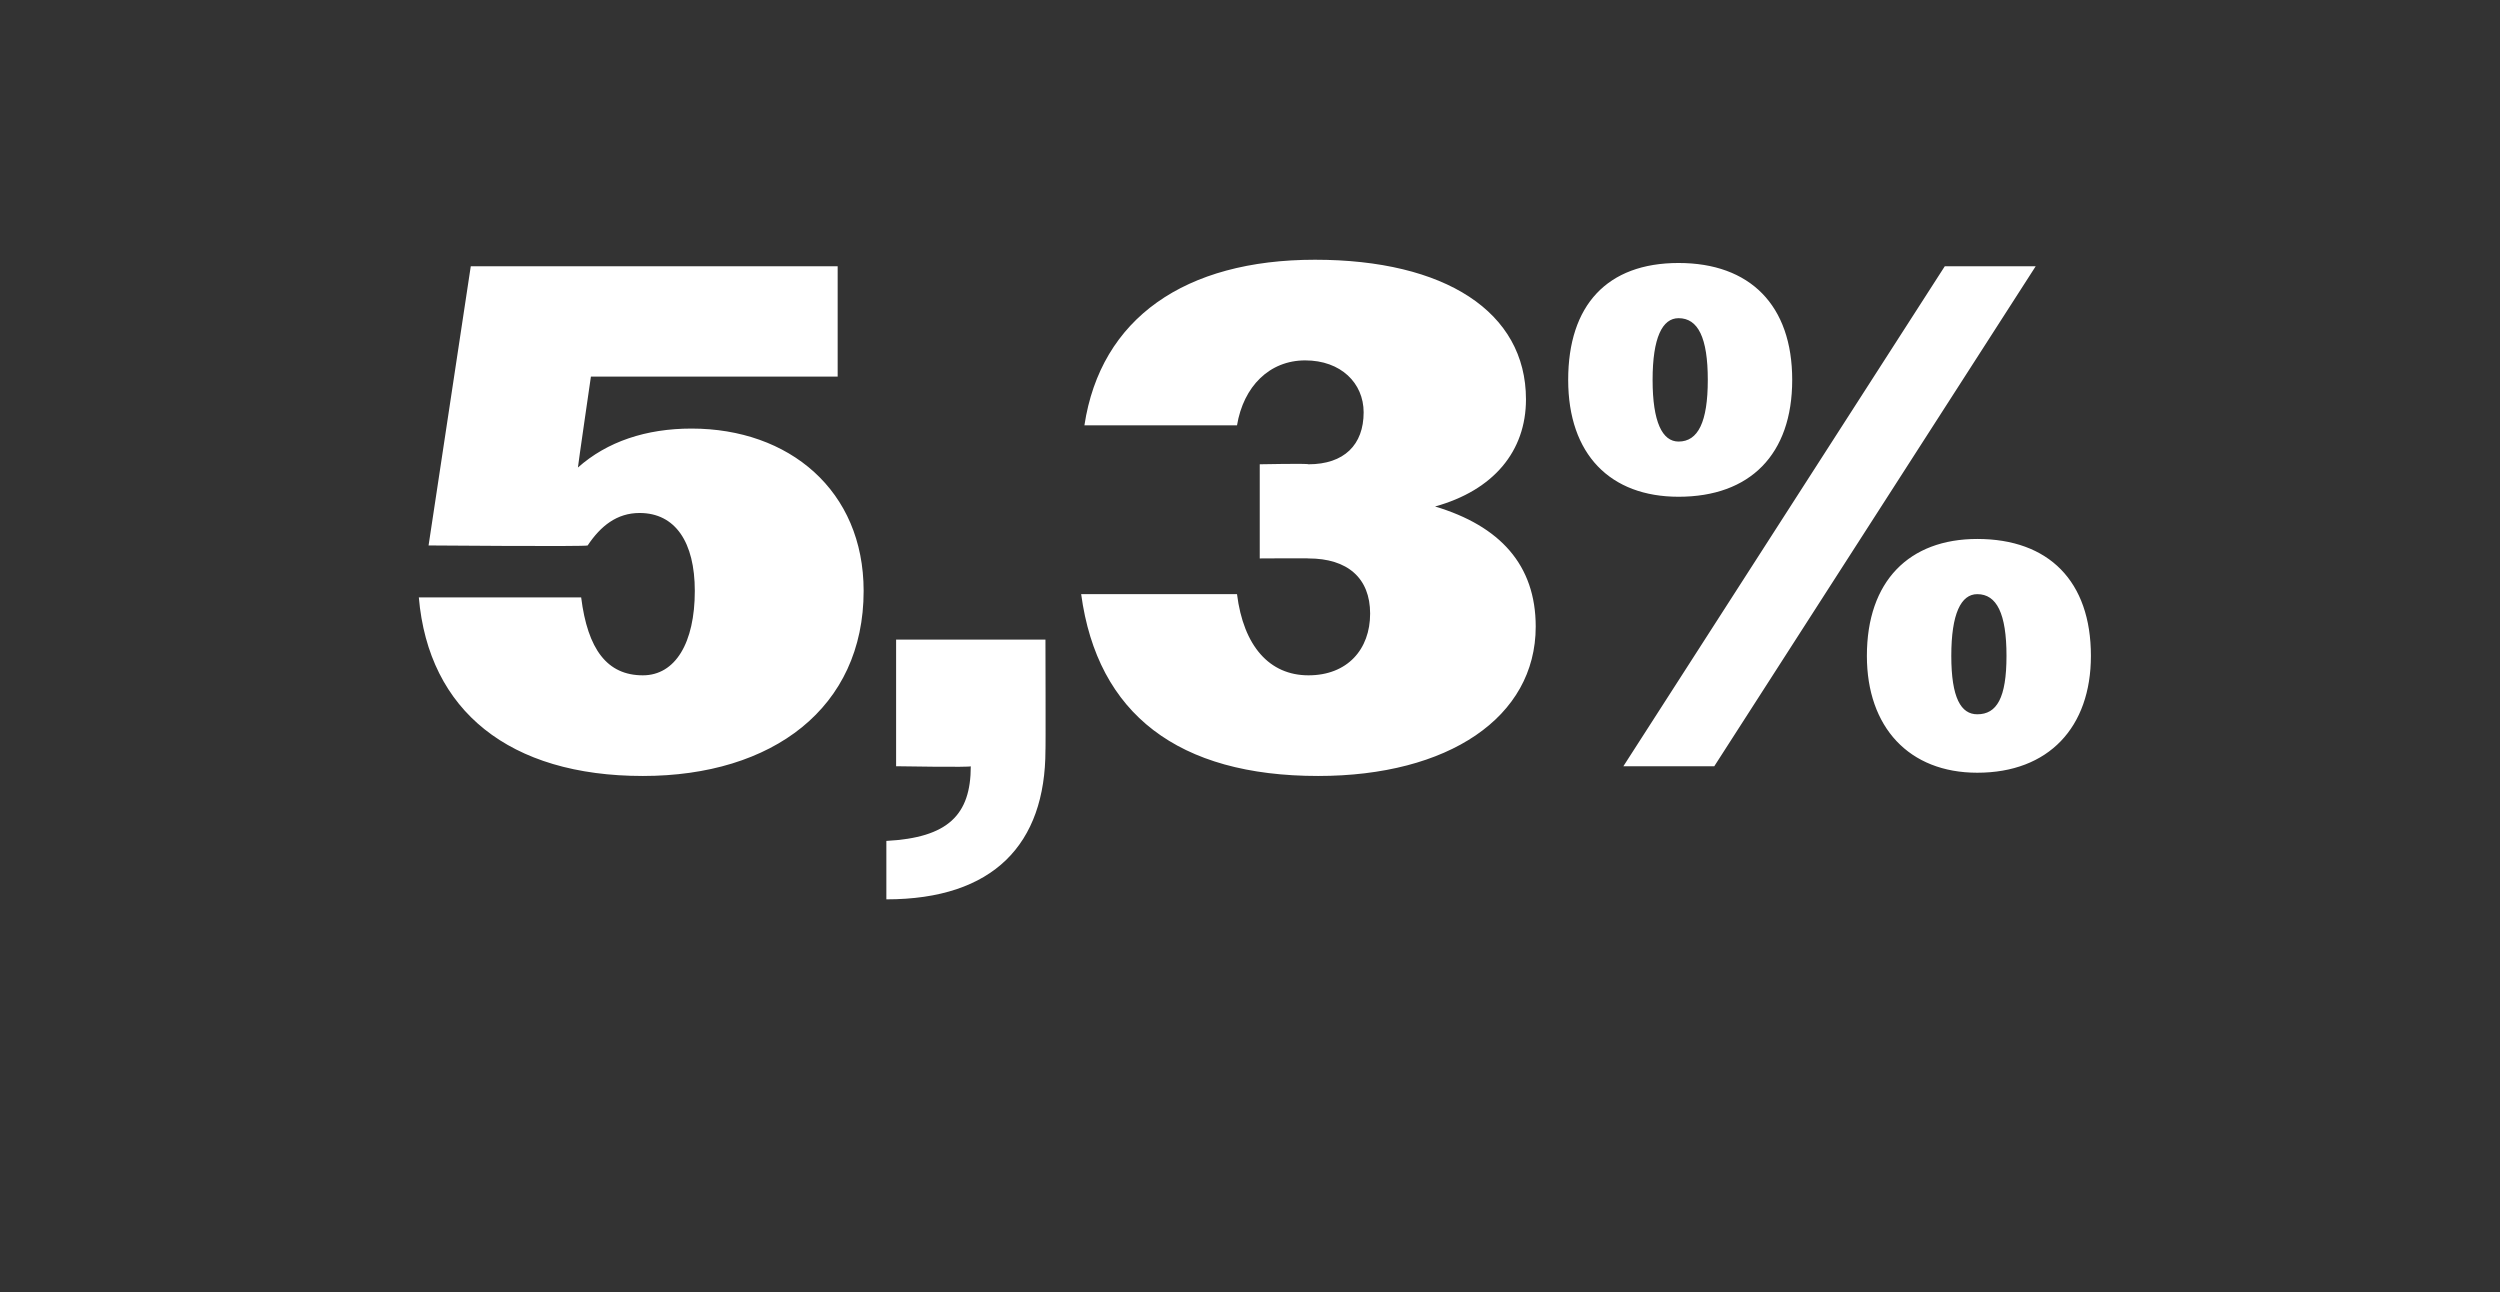<?xml version="1.0" standalone="no"?><!DOCTYPE svg PUBLIC "-//W3C//DTD SVG 1.1//EN" "http://www.w3.org/Graphics/SVG/1.1/DTD/svg11.dtd"><svg xmlns="http://www.w3.org/2000/svg" version="1.1" width="77px" height="39.8px" viewBox="0 -1 77 39.8" style="top:-1px"><rect x="0" y="-1" width="77" height="39.8" fill="#333333" stroke="none"/>  <desc>5,3%</desc>  <defs/>  <g id="Polygon106890">    <path d="M 12.9 17.4 C 12.9 17.4 17.9 17.4 17.9 17.4 C 18.1 19 18.7 19.8 19.8 19.8 C 20.8 19.8 21.4 18.8 21.4 17.2 C 21.4 15.7 20.8 14.8 19.7 14.8 C 19 14.8 18.5 15.2 18.1 15.8 C 18.08 15.84 13.2 15.8 13.2 15.8 L 14.5 7.2 L 25.8 7.2 L 25.8 10.6 L 18.2 10.6 C 18.2 10.6 17.8 13.35 17.8 13.4 C 18.7 12.6 19.9 12.2 21.3 12.2 C 24.3 12.2 26.6 14.1 26.6 17.2 C 26.6 20.8 23.8 22.9 19.8 22.9 C 15.7 22.9 13.2 20.9 12.9 17.4 Z M 27.3 24.9 C 29.2 24.8 29.9 24.1 29.9 22.6 C 29.94 22.64 27.6 22.6 27.6 22.6 L 27.6 18.7 L 32.2 18.7 C 32.2 18.7 32.21 22.13 32.2 22.1 C 32.2 25 30.6 26.7 27.3 26.7 C 27.3 26.7 27.3 24.9 27.3 24.9 Z M 33.3 17.3 C 33.3 17.3 38.1 17.3 38.1 17.3 C 38.3 18.9 39.1 19.8 40.3 19.8 C 41.5 19.8 42.2 19 42.2 17.9 C 42.2 16.8 41.5 16.2 40.3 16.2 C 40.33 16.19 38.8 16.2 38.8 16.2 L 38.8 13.3 C 38.8 13.3 40.28 13.27 40.3 13.3 C 41.4 13.3 42 12.7 42 11.7 C 42 10.8 41.3 10.1 40.2 10.1 C 39.1 10.1 38.3 10.9 38.1 12.1 C 38.1 12.1 33.4 12.1 33.4 12.1 C 33.9 8.8 36.5 7 40.5 7 C 44.5 7 47 8.6 47 11.3 C 47 12.9 46 14.1 44.2 14.6 C 46.2 15.2 47.3 16.4 47.3 18.3 C 47.3 21.1 44.6 22.9 40.6 22.9 C 36.3 22.9 33.8 21 33.3 17.3 Z M 59.9 7.2 L 62.7 7.2 L 52.8 22.6 L 50 22.6 L 59.9 7.2 Z M 48.3 10.7 C 48.3 8.4 49.5 7.1 51.7 7.1 C 53.9 7.1 55.2 8.4 55.2 10.7 C 55.2 13 53.9 14.3 51.7 14.3 C 49.6 14.3 48.3 13 48.3 10.7 Z M 52.6 10.7 C 52.6 9.4 52.3 8.8 51.7 8.8 C 51.2 8.8 50.9 9.4 50.9 10.7 C 50.9 12 51.2 12.6 51.7 12.6 C 52.3 12.6 52.6 12 52.6 10.7 Z M 57.5 19.2 C 57.5 16.9 58.8 15.6 60.9 15.6 C 63.1 15.6 64.4 16.9 64.4 19.2 C 64.4 21.4 63.1 22.8 60.9 22.8 C 58.8 22.8 57.5 21.4 57.5 19.2 Z M 61.8 19.2 C 61.8 17.9 61.5 17.3 60.9 17.3 C 60.4 17.3 60.1 17.9 60.1 19.2 C 60.1 20.5 60.4 21 60.9 21 C 61.5 21 61.8 20.5 61.8 19.2 Z " stroke="none" fill="#fff"/>  </g></svg>